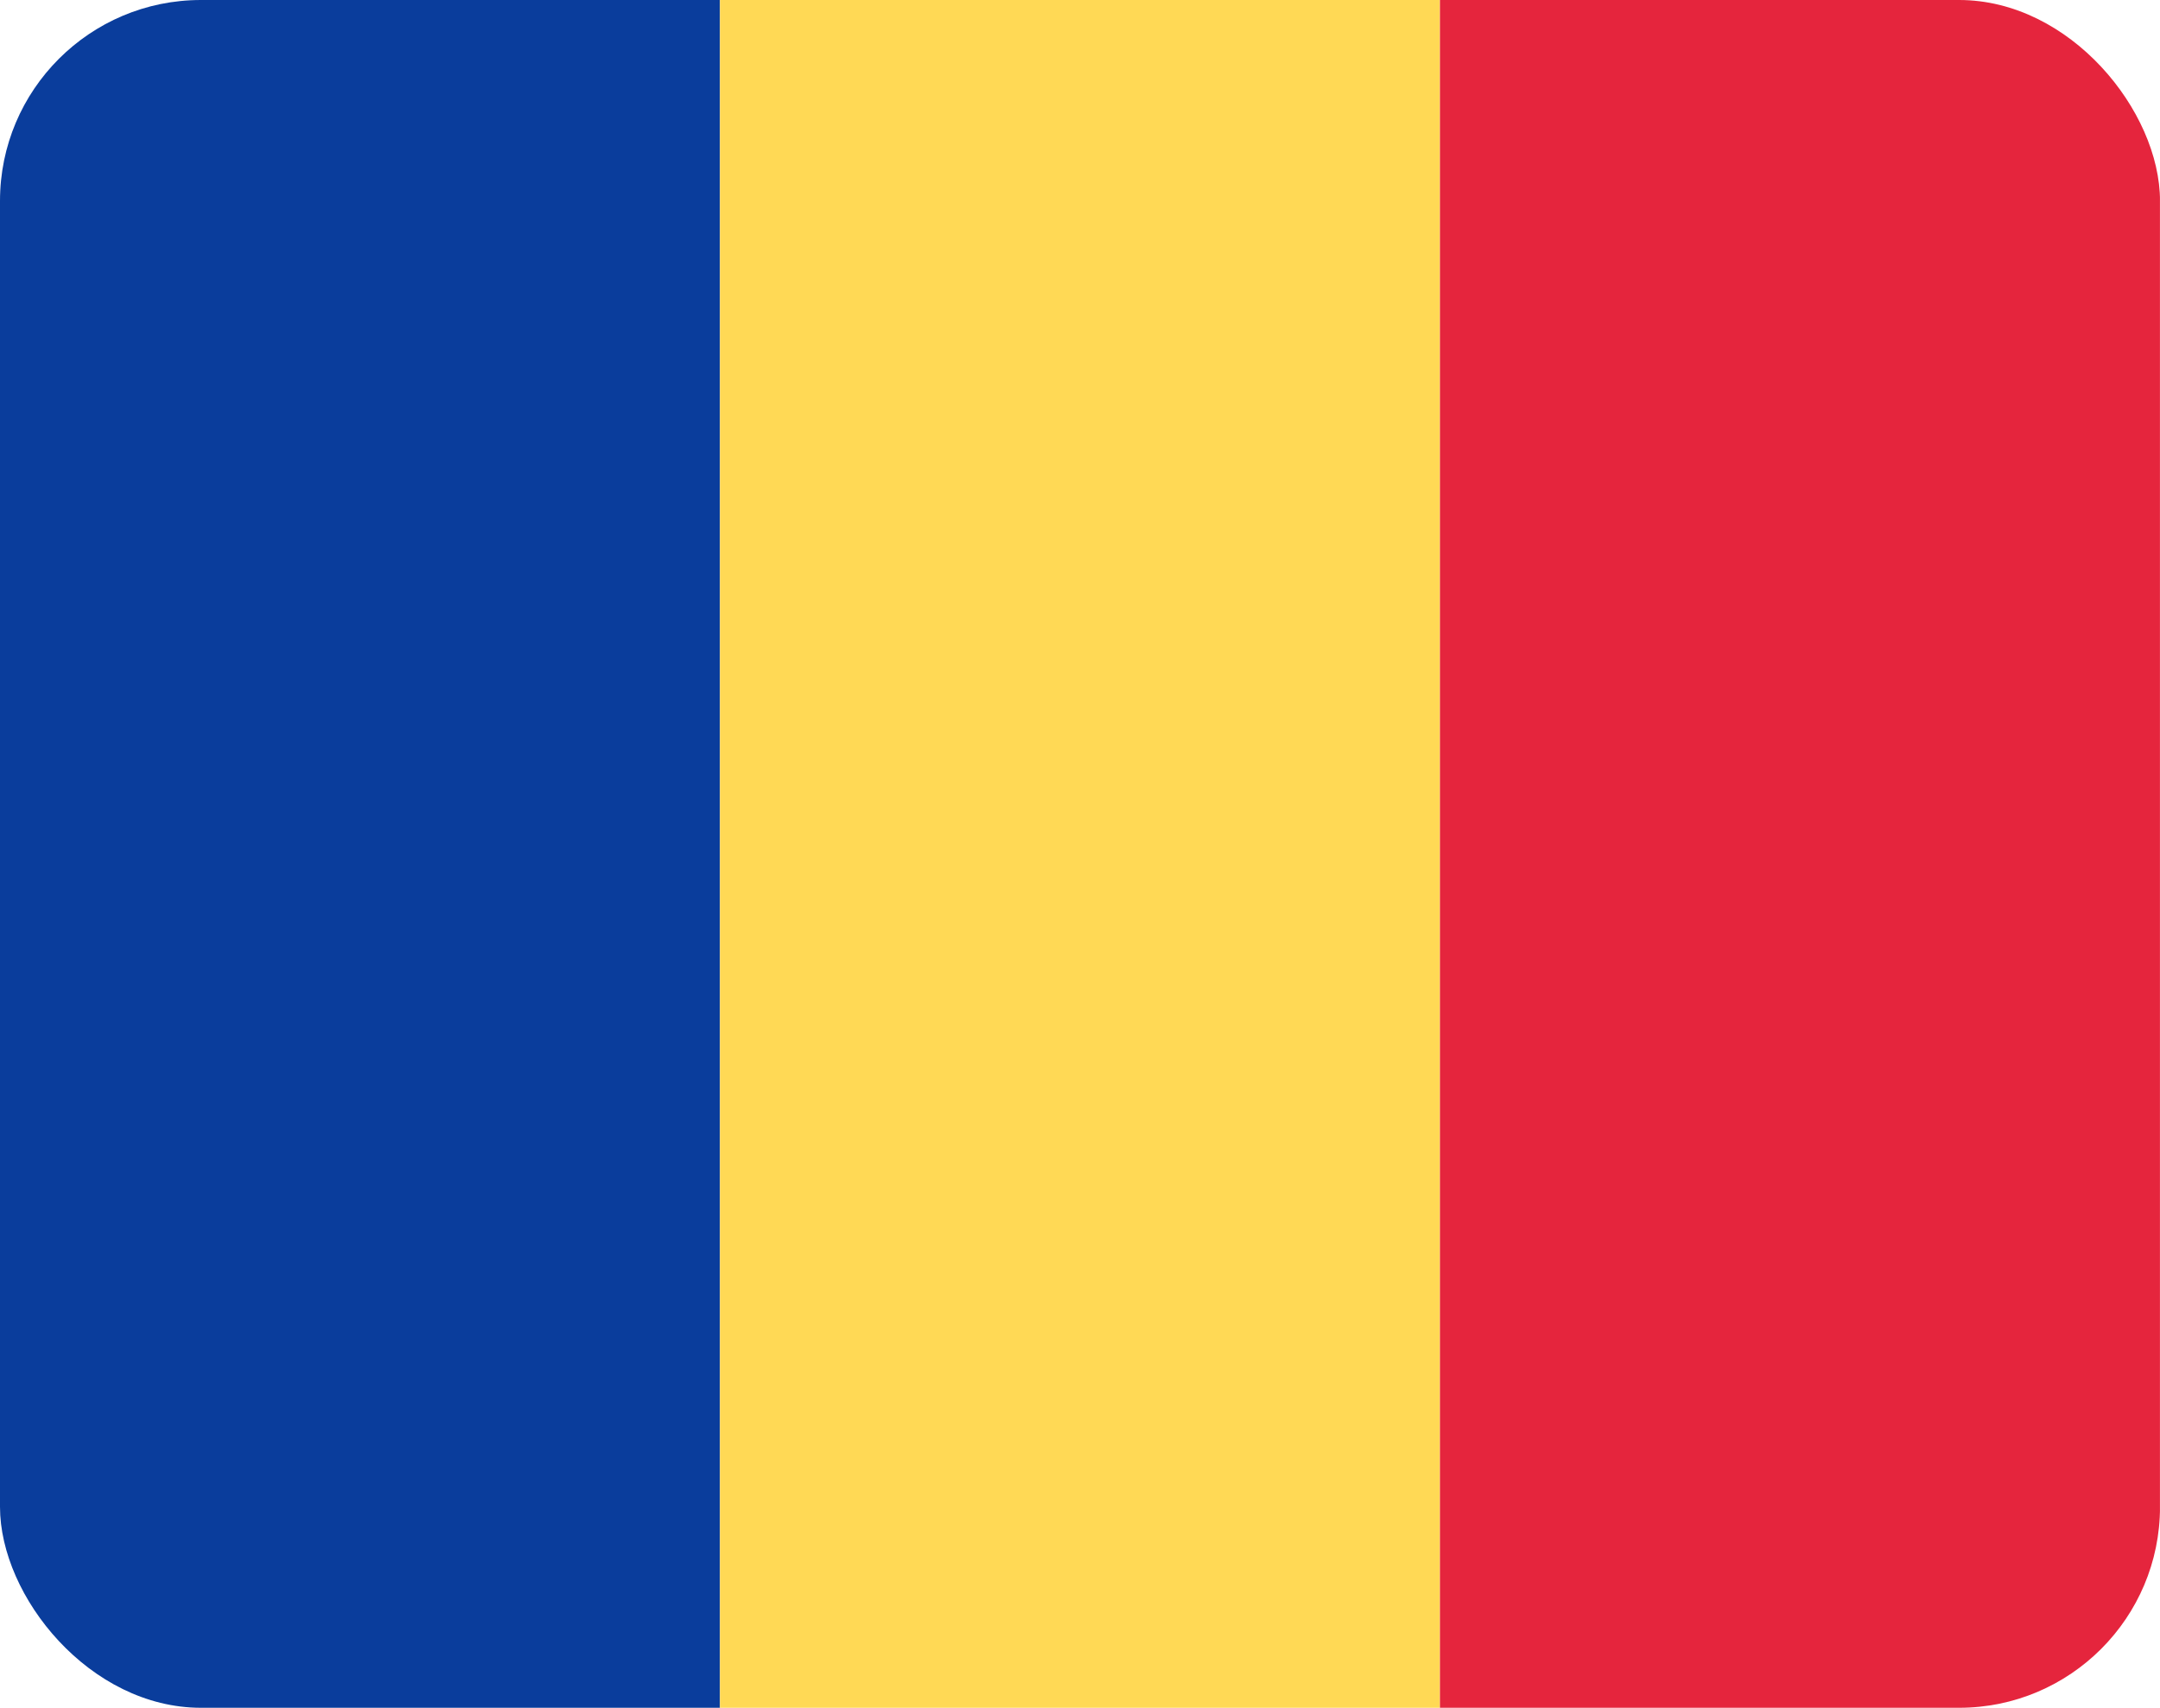 <svg width="43" height="34" viewBox="0 0 43 34" fill="none" xmlns="http://www.w3.org/2000/svg">
<g clip-path="url(#clip0_1013_3444)">
<path fill-rule="evenodd" clip-rule="evenodd" d="M0 34H14.333V0H0V34Z" fill="#0A3D9C"/>
<path fill-rule="evenodd" clip-rule="evenodd" d="M28.666 34H14.333V0H28.666V34Z" fill="#FFD955"/>
<path d="M42.999 0H28.666V34H42.999V0Z" fill="#E5253D"/>
</g>
<defs>
<clipPath id="clip0_1013_3444">
<rect width="43" height="34" rx="4" fill="white"/>
</clipPath>
</defs>
</svg>
